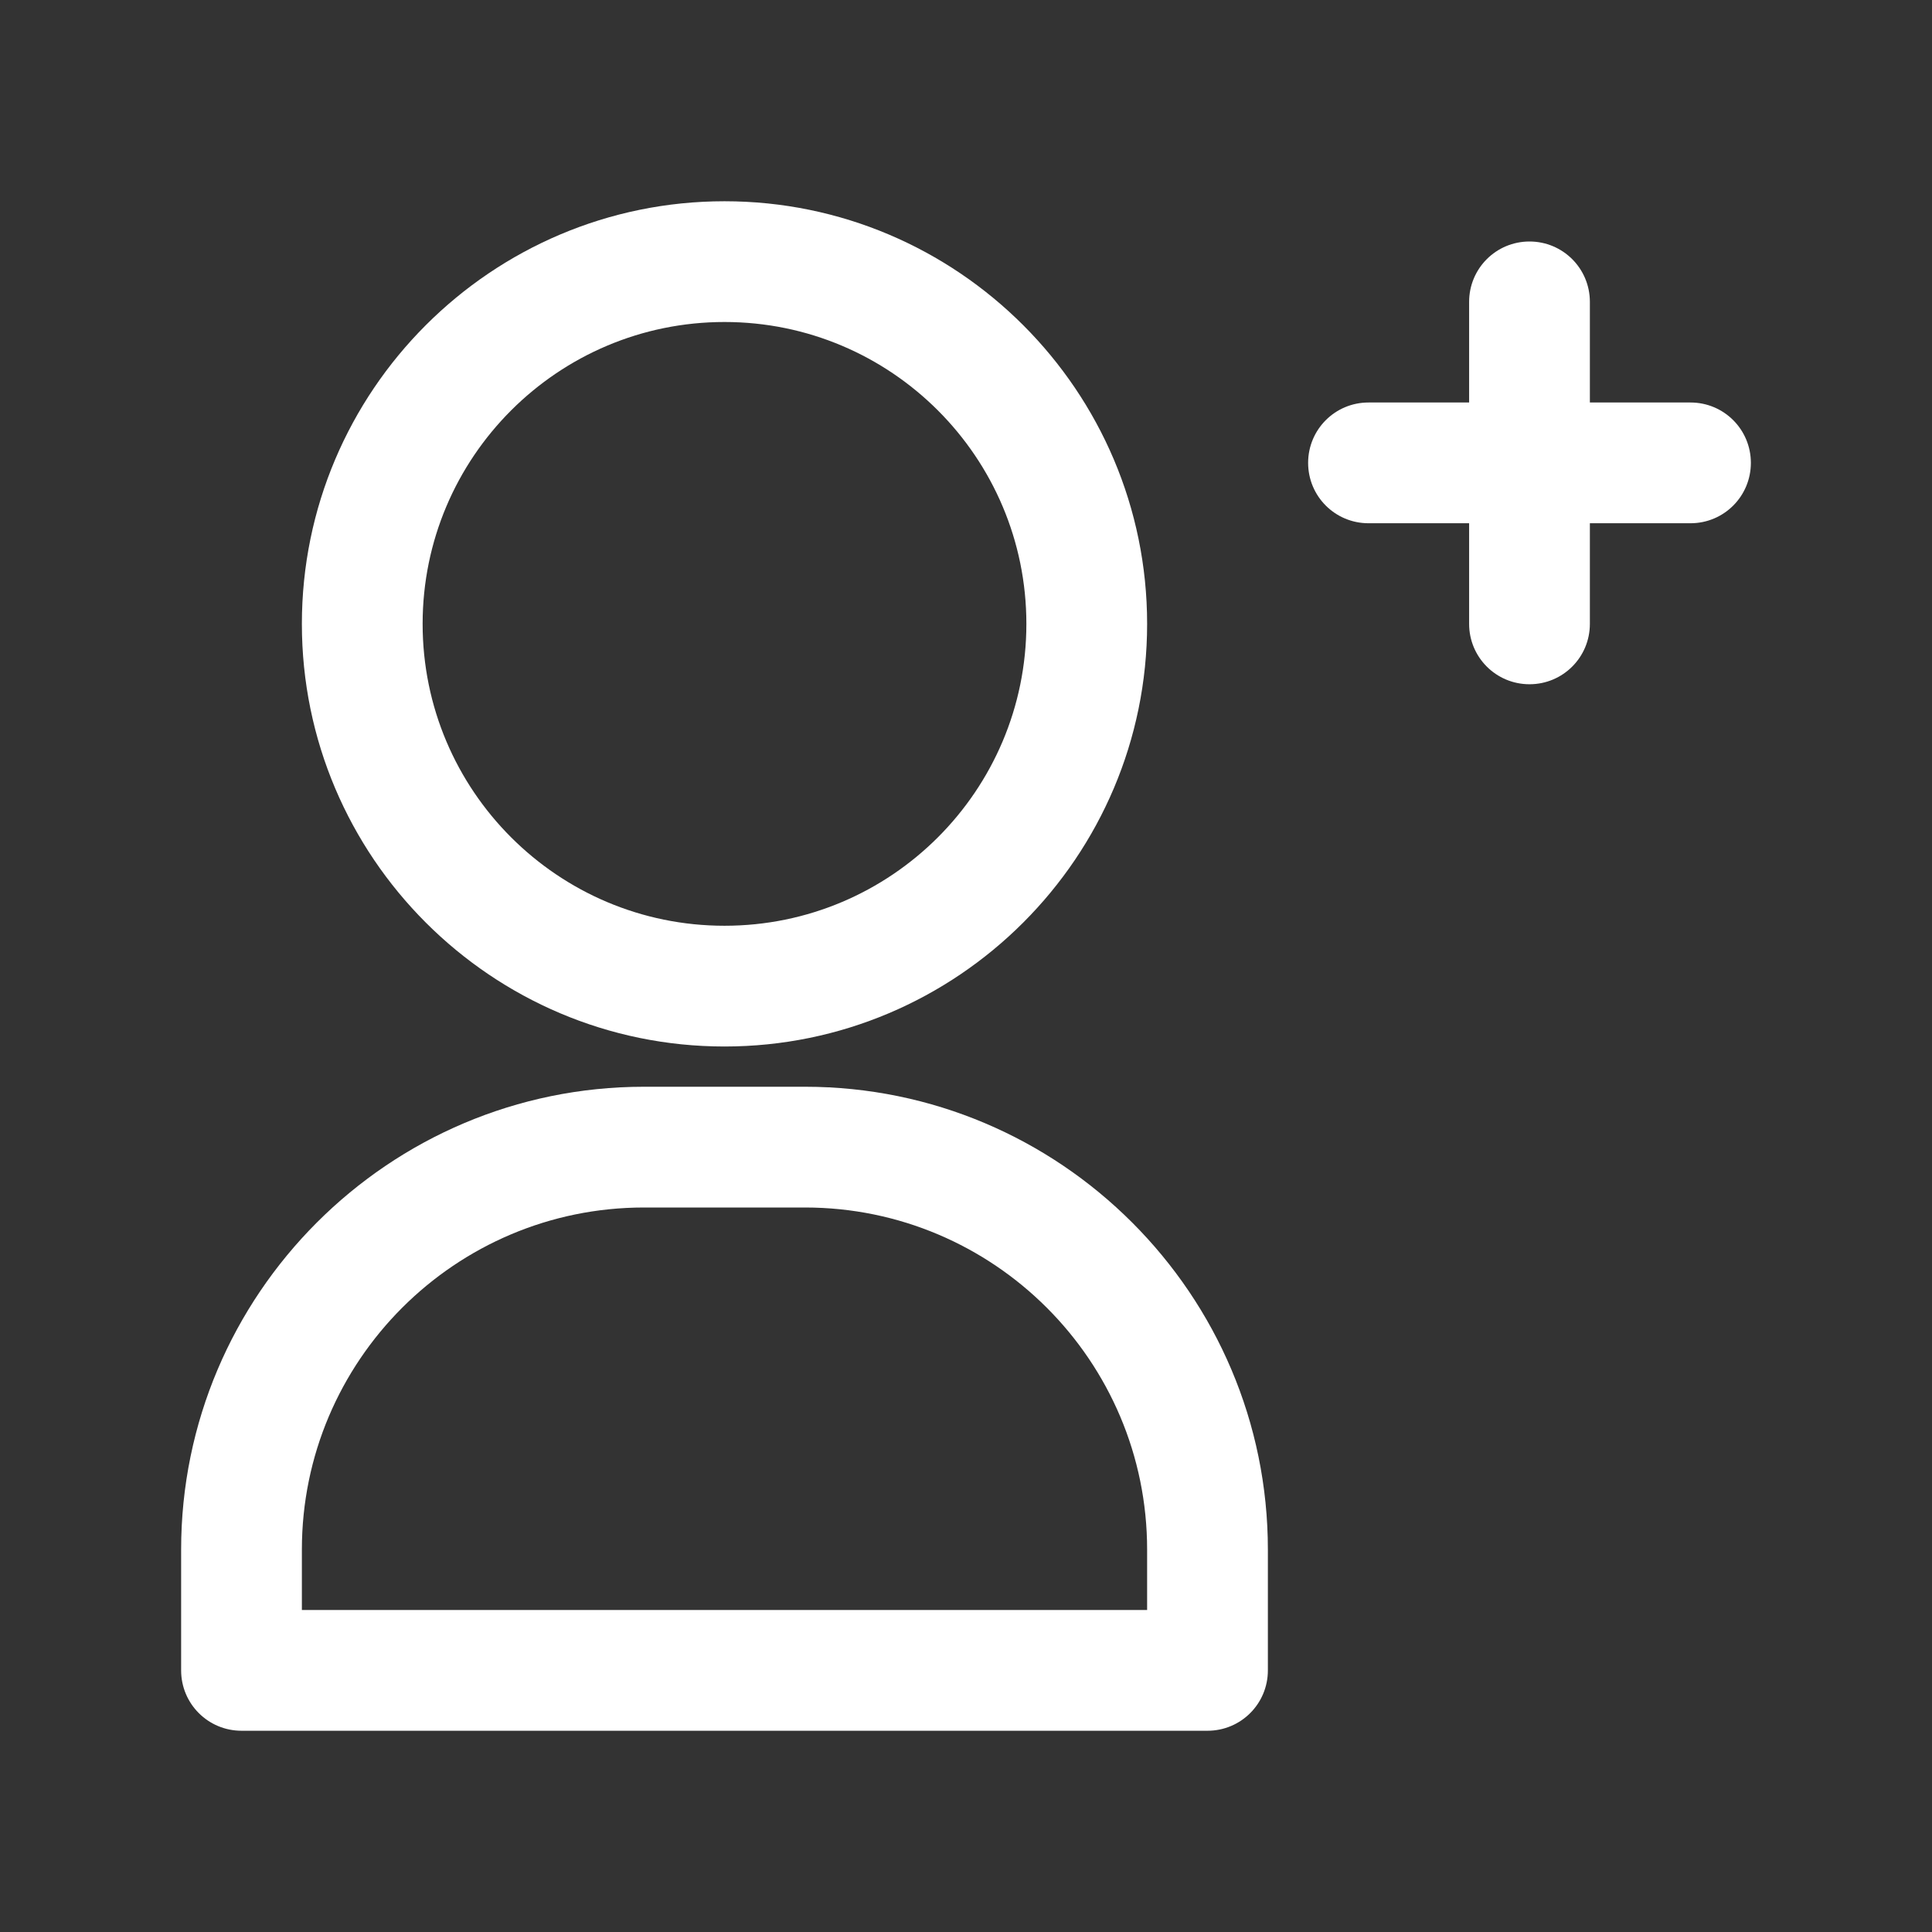 <?xml version="1.0"?>
<svg xmlns="http://www.w3.org/2000/svg" xmlns:xlink="http://www.w3.org/1999/xlink" xmlns:svgjs="http://svgjs.com/svgjs" version="1.1" width="512" height="512" x="0" y="0" viewBox="0 0 48 48" style="enable-background:new 0 0 512 512" xml:space="preserve" class=""><rect x="0" y="0" width="48" height="48" fill="#333333" stroke="none"/><g><g xmlns="http://www.w3.org/2000/svg"><path d="m31.5 41.5v-3c0-6.34-5.16-11.5-11.5-11.5h-4c-6.34 0-11.5 5.16-11.5 11.5v3c0 .83.67 1.5 1.5 1.5h24c.83 0 1.5-.67 1.5-1.5zm-3-1.5h-21v-1.5c0-4.69 3.81-8.5 8.5-8.5h4c4.69 0 8.5 3.81 8.5 8.5z" fill="#ffffff" data-original="#000000" style="" class=""/><path d="m18 5c-5.79 0-10.5 4.71-10.5 10.5s4.71 10.5 10.5 10.5 10.5-4.71 10.5-10.5-4.71-10.5-10.5-10.5zm0 18c-4.14 0-7.5-3.36-7.5-7.5s3.36-7.5 7.5-7.5 7.5 3.36 7.5 7.5-3.36 7.5-7.5 7.5z" fill="#ffffff" data-original="#000000" style="" class=""/><path d="m34 13h2.5v2.5c0 .83.67 1.5 1.5 1.5s1.5-.67 1.5-1.5v-2.5h2.5c.83 0 1.5-.67 1.5-1.5s-.67-1.5-1.5-1.5h-2.5v-2.5c0-.83-.67-1.5-1.5-1.5s-1.5.67-1.5 1.5v2.5h-2.5c-.83 0-1.5.67-1.5 1.5s.67 1.5 1.5 1.5z" fill="#ffffff" data-original="#000000" style="" class=""/></g></g></svg>
